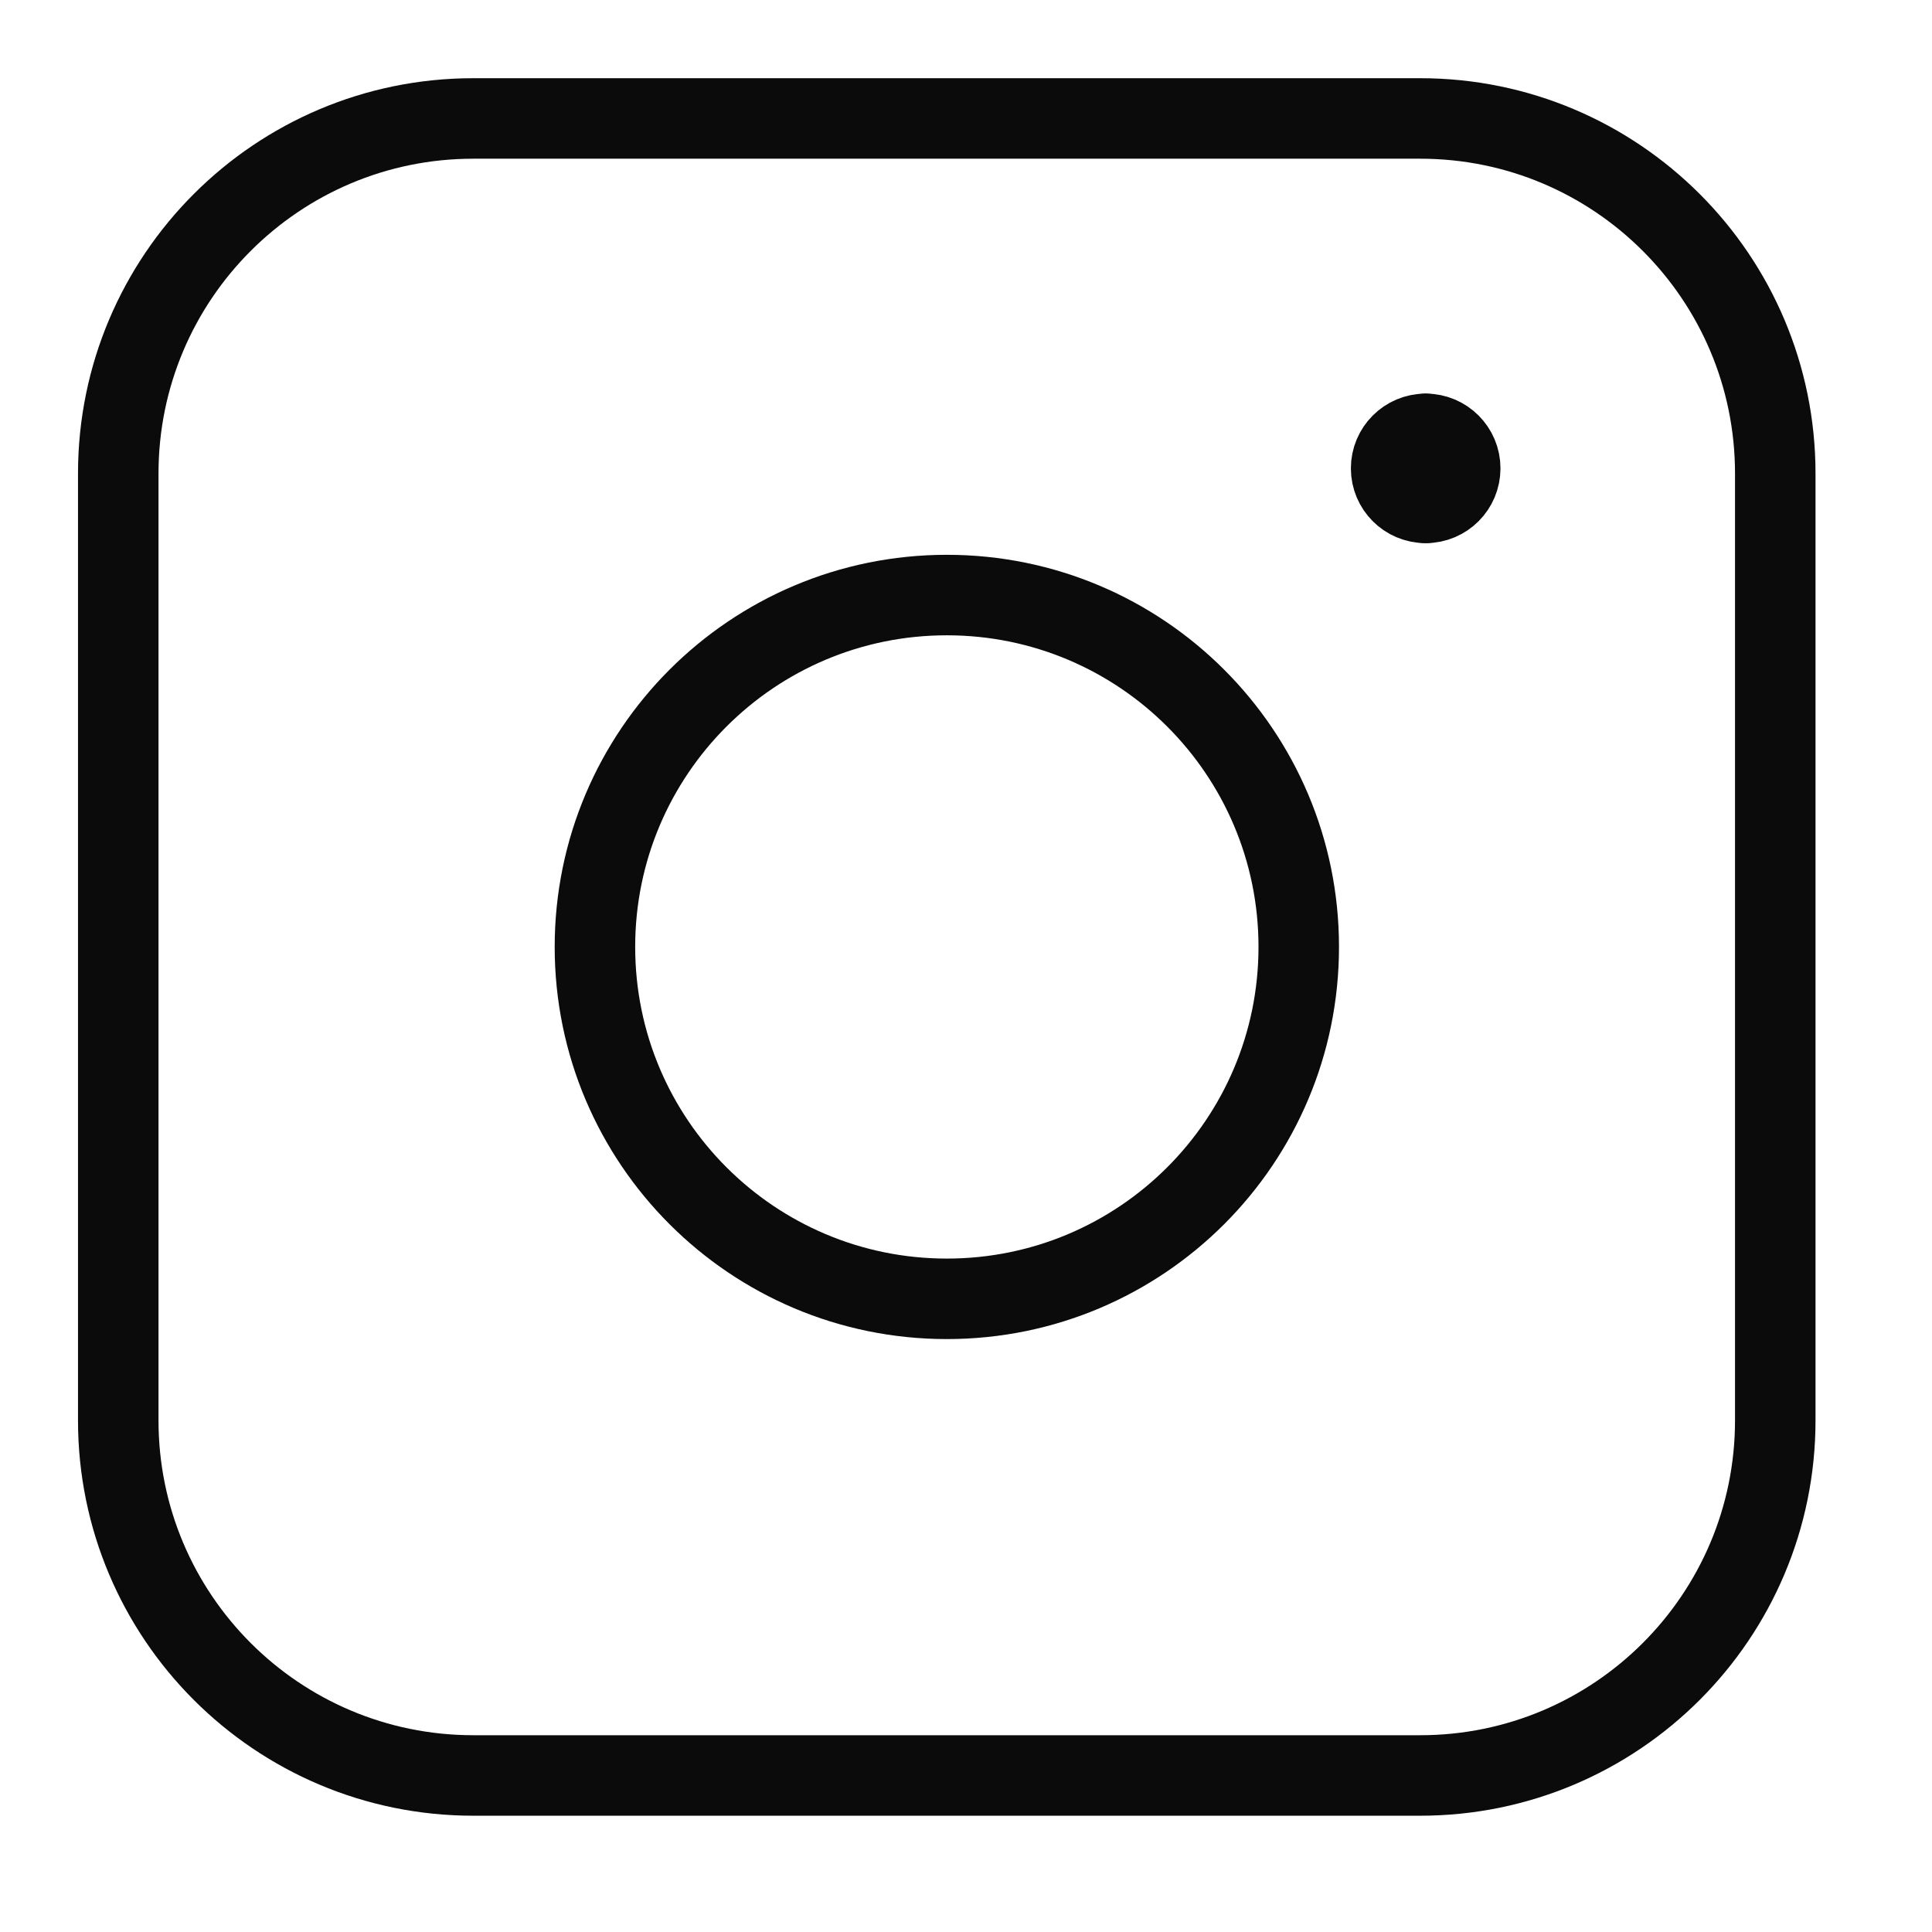 <svg width="48" height="48" viewBox="0 0 48 48" fill="none" xmlns="http://www.w3.org/2000/svg">
<path d="M35.42 12.494C34.946 12.494 34.562 12.11 34.562 11.636C34.562 11.163 34.946 10.779 35.42 10.779" stroke="#0C0B0B" stroke-width="2" stroke-linecap="round" stroke-linejoin="round"/>
<path d="M35.422 12.494C35.895 12.494 36.279 12.11 36.279 11.636C36.279 11.163 35.895 10.779 35.422 10.779" stroke="#0C0B0B" stroke-width="2" stroke-linecap="round" stroke-linejoin="round"/>
<path d="M2.938 11.765C2.938 6.893 6.887 2.943 11.759 2.943H35.284C40.156 2.943 44.106 6.893 44.106 11.765V35.289C44.106 40.161 40.156 44.111 35.284 44.111H11.759C6.887 44.111 2.938 40.161 2.938 35.289V11.765Z" stroke="#0C0B0B" stroke-width="2" stroke-linecap="round" stroke-linejoin="round"/>
<path d="M23.524 32.269C28.353 32.269 32.267 28.355 32.267 23.526C32.267 18.698 28.353 14.784 23.524 14.784C18.696 14.784 14.781 18.698 14.781 23.526C14.781 28.355 18.696 32.269 23.524 32.269Z" stroke="#0C0B0B" stroke-width="2" stroke-linecap="round" stroke-linejoin="round"/>
</svg>
